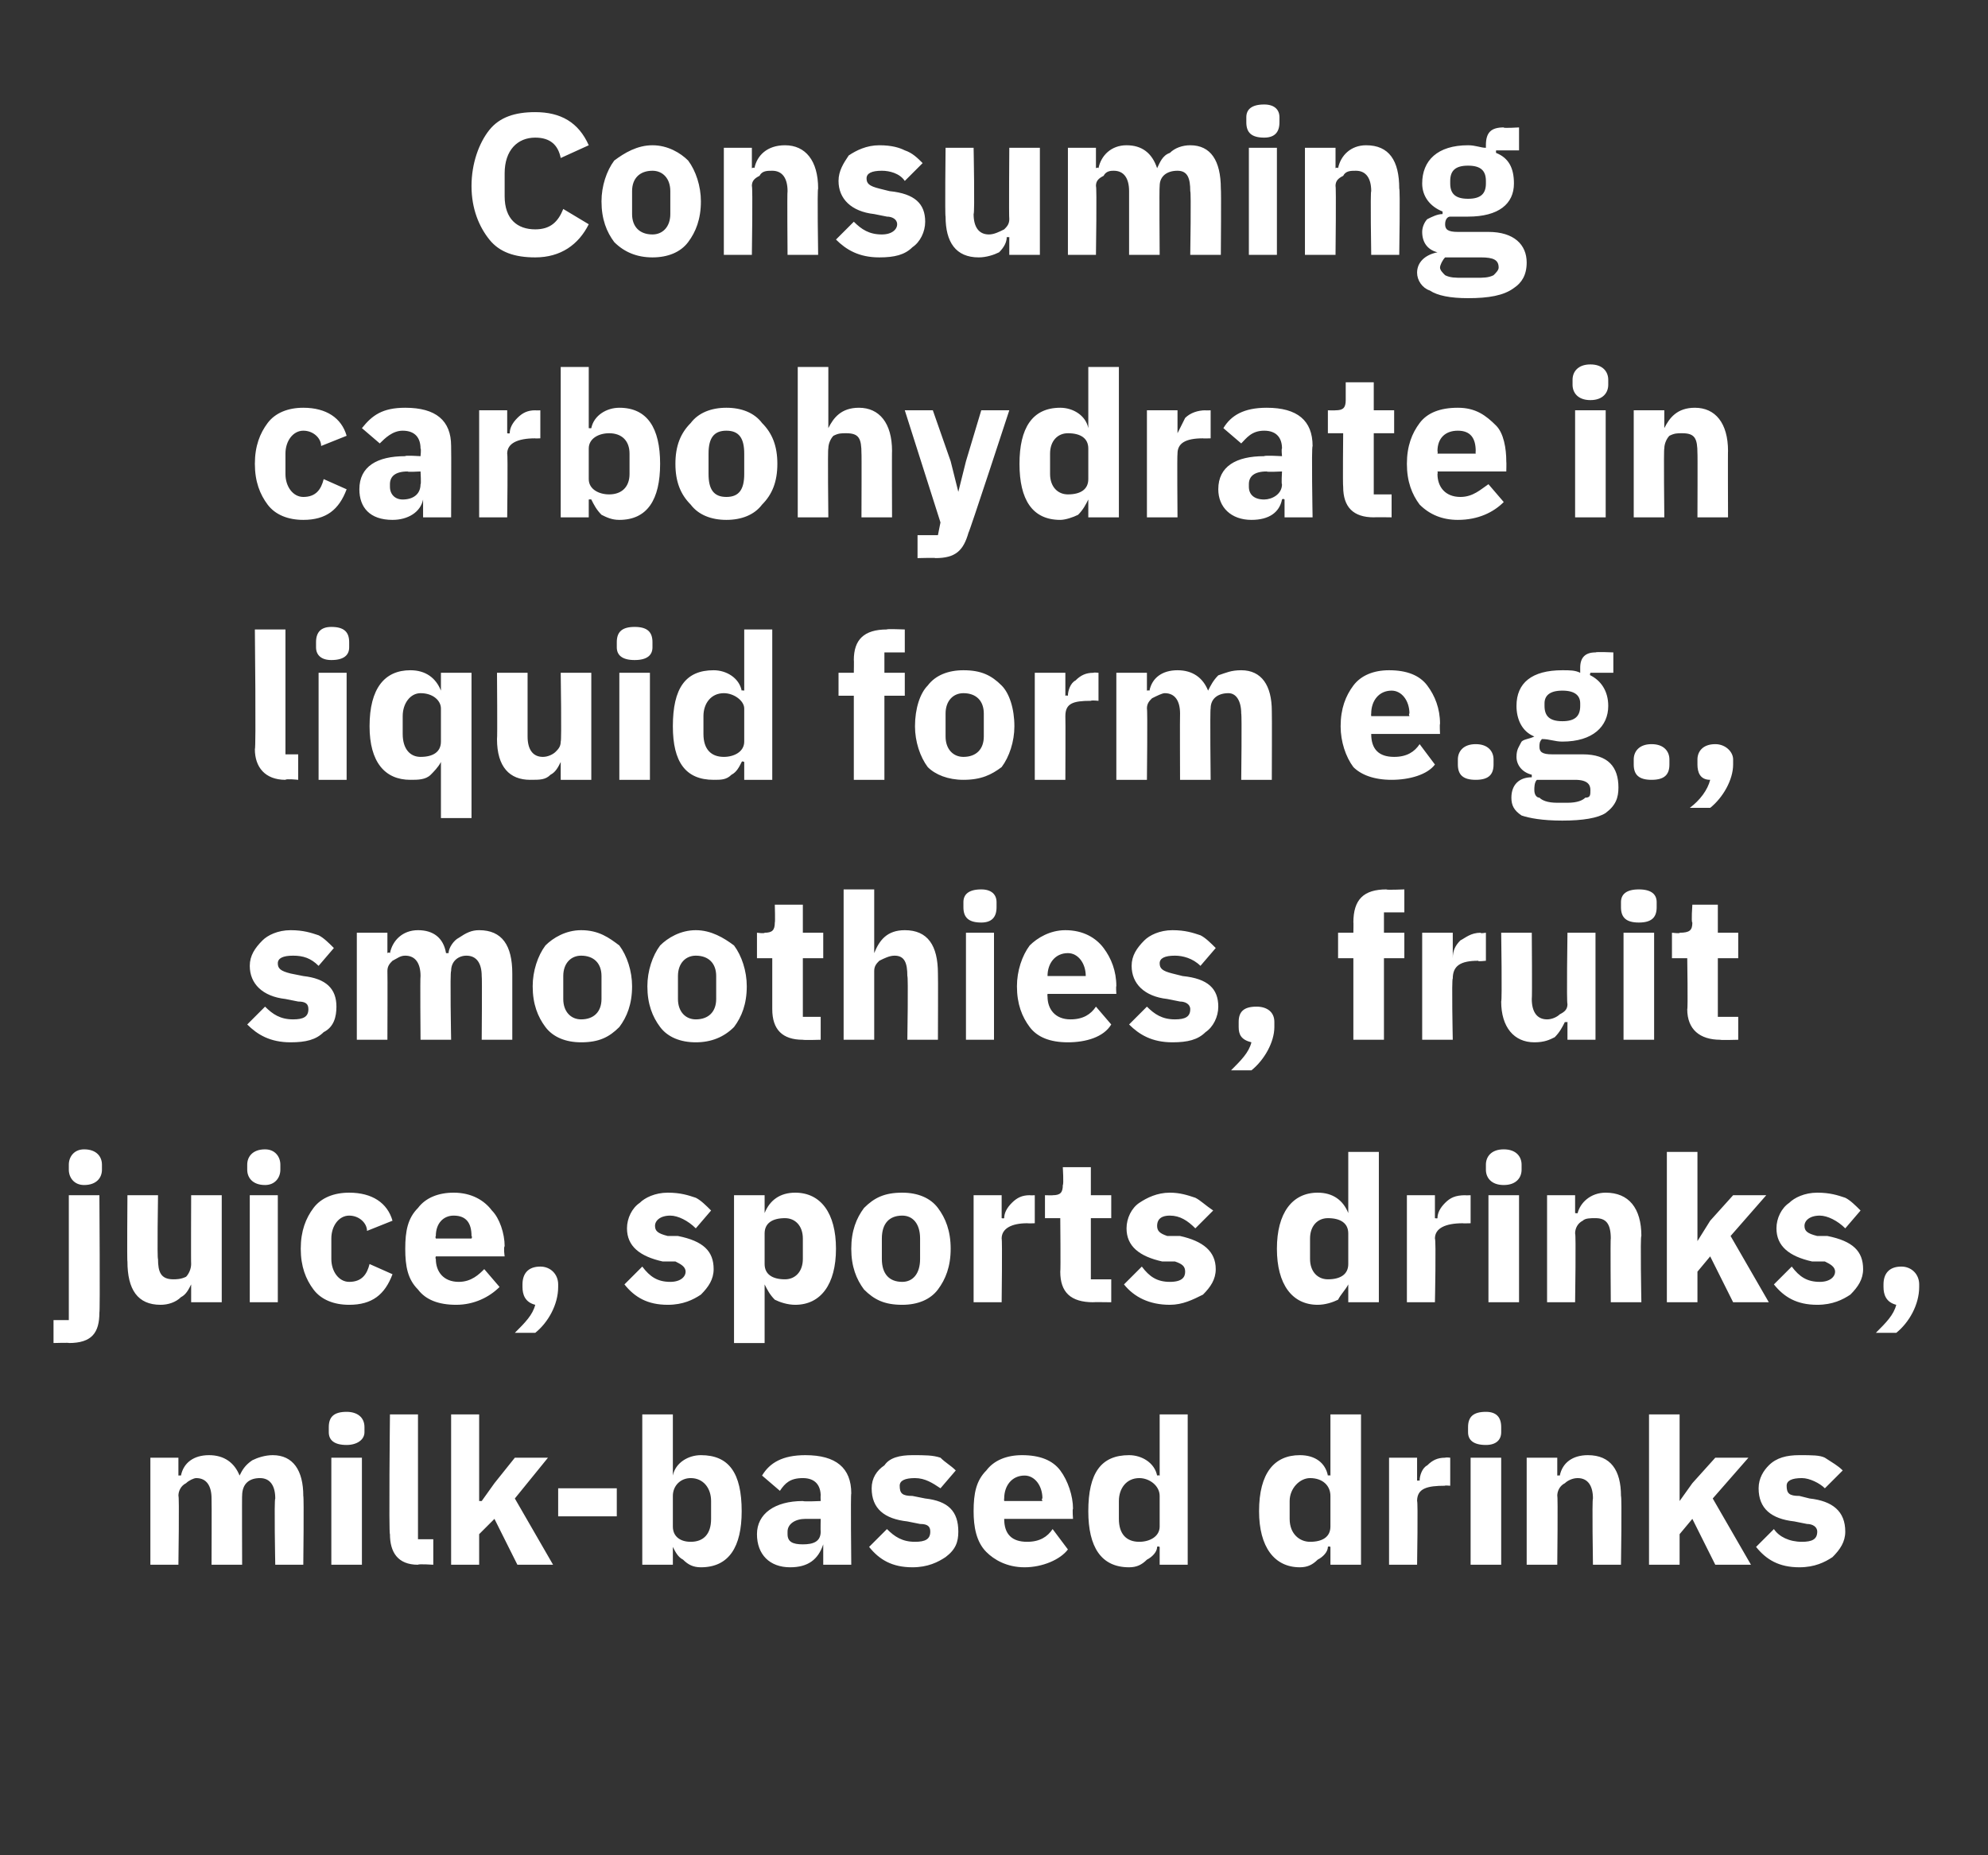 <?xml version="1.0" standalone="no"?><!DOCTYPE svg PUBLIC "-//W3C//DTD SVG 1.1//EN" "http://www.w3.org/Graphics/SVG/1.1/DTD/svg11.dtd"><svg xmlns="http://www.w3.org/2000/svg" version="1.1" width="78px" height="72.8px" viewBox="0 0 78 72.8"><rect x="0" y="0" width="78" height="72.8" fill="#333333" stroke="none"/>  <desc>Consuming carbohydrate in liquid form e.g., smoothies, fruit juice, sports drinks, milk based drinks</desc>  <defs/>  <g id="Polygon151168">    <path d="M 7 61.4 C 7 61.4 7.04 58.65 7 58.7 C 7 58.5 7.1 58.3 7.3 58.2 C 7.4 58.1 7.6 58 7.7 58 C 8.1 58 8.3 58.3 8.3 58.8 C 8.31 58.83 8.3 61.4 8.3 61.4 L 9.5 61.4 C 9.5 61.4 9.49 58.65 9.5 58.7 C 9.5 58.2 9.8 58 10.2 58 C 10.6 58 10.8 58.3 10.8 58.8 C 10.75 58.83 10.8 61.4 10.8 61.4 L 11.9 61.4 C 11.9 61.4 11.93 58.74 11.9 58.7 C 11.9 57.7 11.5 57.1 10.7 57.1 C 10.4 57.1 10.1 57.2 9.9 57.3 C 9.6 57.5 9.5 57.7 9.4 57.9 C 9.4 57.9 9.4 57.9 9.4 57.9 C 9.2 57.4 8.8 57.1 8.2 57.1 C 7.6 57.1 7.2 57.4 7.1 57.9 C 7.09 57.89 7 57.9 7 57.9 L 7 57.2 L 5.9 57.2 L 5.9 61.4 L 7 61.4 Z M 14.3 56.2 C 14.3 56.2 14.3 56 14.3 56 C 14.3 55.6 14 55.4 13.6 55.4 C 13.1 55.4 12.9 55.6 12.9 56 C 12.9 56 12.9 56.2 12.9 56.2 C 12.9 56.5 13.1 56.7 13.6 56.7 C 14 56.7 14.3 56.5 14.3 56.2 Z M 13 61.4 L 14.2 61.4 L 14.2 57.2 L 13 57.2 L 13 61.4 Z M 17 61.4 L 17 60.4 L 16.4 60.4 L 16.4 55.5 L 15.3 55.5 C 15.3 55.5 15.25 60.21 15.3 60.2 C 15.3 60.9 15.6 61.4 16.4 61.4 C 16.42 61.36 17 61.4 17 61.4 Z M 17.7 61.4 L 18.8 61.4 L 18.8 60.2 L 19.4 59.6 L 20.3 61.4 L 21.7 61.4 L 20.2 58.8 L 21.5 57.2 L 20.2 57.2 L 19.4 58.2 L 18.9 58.9 L 18.8 58.9 L 18.8 55.5 L 17.7 55.5 L 17.7 61.4 Z M 24.2 59.5 L 24.2 58.4 L 21.9 58.4 L 21.9 59.5 L 24.2 59.5 Z M 25.2 61.4 L 26.4 61.4 L 26.4 60.7 C 26.4 60.7 26.4 60.66 26.4 60.7 C 26.5 60.9 26.6 61.1 26.8 61.2 C 27 61.4 27.2 61.5 27.5 61.5 C 28.6 61.5 29.1 60.7 29.1 59.3 C 29.1 57.8 28.6 57.1 27.5 57.1 C 27 57.1 26.5 57.4 26.4 57.9 C 26.4 57.88 26.4 57.9 26.4 57.9 L 26.4 55.5 L 25.2 55.5 L 25.2 61.4 Z M 26.4 59.9 C 26.4 59.9 26.4 58.7 26.4 58.7 C 26.4 58.3 26.7 58 27.1 58 C 27.6 58 27.9 58.4 27.9 58.9 C 27.9 58.9 27.9 59.6 27.9 59.6 C 27.9 60.2 27.6 60.5 27.1 60.5 C 26.7 60.5 26.4 60.3 26.4 59.9 Z M 33.4 58.6 C 33.37 58.61 33.4 61.4 33.4 61.4 L 32.3 61.4 L 32.3 60.6 C 32.3 60.6 32.27 60.62 32.3 60.6 C 32.1 61.2 31.7 61.5 31 61.5 C 30.2 61.5 29.7 61 29.7 60.2 C 29.7 59.4 30.4 58.9 31.5 58.9 C 31.53 58.93 32.2 58.9 32.2 58.9 C 32.2 58.9 32.19 58.67 32.2 58.7 C 32.2 58.3 32 58 31.5 58 C 31 58 30.8 58.2 30.6 58.5 C 30.6 58.5 29.9 57.9 29.9 57.9 C 30.2 57.4 30.7 57.1 31.6 57.1 C 32.8 57.1 33.4 57.6 33.4 58.6 Z M 32.2 59.6 C 32.2 59.6 31.62 59.6 31.6 59.6 C 31.2 59.6 30.9 59.8 30.9 60.1 C 30.9 60.1 30.9 60.2 30.9 60.2 C 30.9 60.5 31.1 60.6 31.5 60.6 C 31.9 60.6 32.2 60.5 32.2 60.1 C 32.19 60.09 32.2 59.6 32.2 59.6 Z M 37.1 61.1 C 37.5 60.8 37.6 60.5 37.6 60.1 C 37.6 59.3 37.2 58.9 36.3 58.8 C 36.3 58.8 35.8 58.7 35.8 58.7 C 35.4 58.7 35.3 58.6 35.3 58.3 C 35.3 58.1 35.5 58 35.9 58 C 36.3 58 36.6 58.2 36.9 58.4 C 36.9 58.4 37.5 57.7 37.5 57.7 C 37.3 57.5 37.1 57.4 36.9 57.2 C 36.6 57.1 36.3 57.1 35.8 57.1 C 35.3 57.1 34.9 57.2 34.7 57.5 C 34.4 57.7 34.2 58 34.2 58.4 C 34.2 59.2 34.7 59.6 35.6 59.7 C 35.6 59.7 36.1 59.8 36.1 59.8 C 36.4 59.8 36.5 59.9 36.5 60.1 C 36.5 60.4 36.3 60.5 35.9 60.5 C 35.4 60.5 35.1 60.3 34.8 60 C 34.8 60 34.1 60.7 34.1 60.7 C 34.5 61.2 35 61.5 35.8 61.5 C 36.4 61.5 36.8 61.3 37.1 61.1 Z M 41.9 60.8 C 41.9 60.8 41.3 60 41.3 60 C 41.1 60.3 40.8 60.5 40.3 60.5 C 39.7 60.5 39.4 60.2 39.4 59.6 C 39.39 59.63 39.4 59.6 39.4 59.6 L 42.1 59.6 C 42.1 59.6 42.07 59.22 42.1 59.2 C 42.1 58.7 41.9 58.1 41.6 57.7 C 41.3 57.3 40.8 57.1 40.1 57.1 C 39.5 57.1 39 57.3 38.7 57.7 C 38.3 58.1 38.2 58.6 38.2 59.3 C 38.2 59.9 38.3 60.5 38.7 60.9 C 39 61.2 39.5 61.5 40.2 61.5 C 40.9 61.5 41.6 61.2 41.9 60.8 Z M 40.9 58.8 C 40.85 58.8 40.9 58.9 40.9 58.9 L 39.4 58.9 C 39.4 58.9 39.39 58.81 39.4 58.8 C 39.4 58.3 39.7 57.9 40.2 57.9 C 40.6 57.9 40.9 58.3 40.9 58.8 Z M 45.5 61.4 L 46.6 61.4 L 46.6 55.5 L 45.5 55.5 L 45.5 57.9 C 45.5 57.9 45.43 57.88 45.4 57.9 C 45.3 57.4 44.8 57.1 44.3 57.1 C 43.2 57.1 42.7 57.8 42.7 59.3 C 42.7 60.7 43.2 61.5 44.3 61.5 C 44.6 61.5 44.8 61.4 45 61.2 C 45.2 61.1 45.4 60.9 45.4 60.7 C 45.43 60.66 45.5 60.7 45.5 60.7 L 45.5 61.4 Z M 43.9 59.6 C 43.9 59.6 43.9 58.9 43.9 58.9 C 43.9 58.4 44.2 58 44.7 58 C 45.1 58 45.5 58.3 45.5 58.7 C 45.5 58.7 45.5 59.9 45.5 59.9 C 45.5 60.3 45.1 60.5 44.7 60.5 C 44.2 60.5 43.9 60.2 43.9 59.6 Z M 52.2 61.4 L 53.4 61.4 L 53.4 55.5 L 52.2 55.5 L 52.2 57.9 C 52.2 57.9 52.14 57.88 52.1 57.9 C 52 57.4 51.6 57.1 51 57.1 C 50 57.1 49.4 57.8 49.4 59.3 C 49.4 60.7 50 61.5 51 61.5 C 51.3 61.5 51.5 61.4 51.7 61.2 C 51.9 61.1 52.1 60.9 52.1 60.7 C 52.14 60.66 52.2 60.7 52.2 60.7 L 52.2 61.4 Z M 50.6 59.6 C 50.6 59.6 50.6 58.9 50.6 58.9 C 50.6 58.4 51 58 51.4 58 C 51.9 58 52.2 58.3 52.2 58.7 C 52.2 58.7 52.2 59.9 52.2 59.9 C 52.2 60.3 51.9 60.5 51.4 60.5 C 51 60.5 50.6 60.2 50.6 59.6 Z M 55.6 61.4 C 55.6 61.4 55.64 58.91 55.6 58.9 C 55.6 58.4 56 58.3 56.7 58.3 C 56.65 58.28 56.9 58.3 56.9 58.3 L 56.9 57.2 C 56.9 57.2 56.74 57.18 56.7 57.2 C 56.4 57.2 56.2 57.3 56 57.5 C 55.8 57.6 55.7 57.9 55.7 58.1 C 55.68 58.09 55.6 58.1 55.6 58.1 L 55.6 57.2 L 54.5 57.2 L 54.5 61.4 L 55.6 61.4 Z M 58.9 56.2 C 58.9 56.2 58.9 56 58.9 56 C 58.9 55.6 58.7 55.4 58.3 55.4 C 57.8 55.4 57.6 55.6 57.6 56 C 57.6 56 57.6 56.2 57.6 56.2 C 57.6 56.5 57.8 56.7 58.3 56.7 C 58.7 56.7 58.9 56.5 58.9 56.2 Z M 57.7 61.4 L 58.9 61.4 L 58.9 57.2 L 57.7 57.2 L 57.7 61.4 Z M 61.1 61.4 C 61.1 61.4 61.13 58.65 61.1 58.7 C 61.1 58.5 61.2 58.3 61.4 58.2 C 61.5 58.1 61.7 58 61.9 58 C 62.3 58 62.5 58.3 62.5 58.8 C 62.46 58.83 62.5 61.4 62.5 61.4 L 63.6 61.4 C 63.6 61.4 63.64 58.74 63.6 58.7 C 63.6 57.7 63.2 57.1 62.3 57.1 C 61.7 57.1 61.3 57.4 61.2 57.9 C 61.17 57.89 61.1 57.9 61.1 57.9 L 61.1 57.2 L 59.9 57.2 L 59.9 61.4 L 61.1 61.4 Z M 64.7 61.4 L 65.9 61.4 L 65.9 60.2 L 66.4 59.6 L 67.3 61.4 L 68.7 61.4 L 67.2 58.8 L 68.6 57.2 L 67.3 57.2 L 66.4 58.2 L 65.9 58.9 L 65.9 58.9 L 65.9 55.5 L 64.7 55.5 L 64.7 61.4 Z M 71.9 61.1 C 72.2 60.8 72.4 60.5 72.4 60.1 C 72.4 59.3 71.9 58.9 71 58.8 C 71 58.8 70.6 58.7 70.6 58.7 C 70.2 58.7 70.1 58.6 70.1 58.3 C 70.1 58.1 70.3 58 70.7 58 C 71 58 71.4 58.2 71.6 58.4 C 71.6 58.4 72.3 57.7 72.3 57.7 C 72.1 57.5 71.9 57.4 71.6 57.2 C 71.4 57.1 71.1 57.1 70.6 57.1 C 70.1 57.1 69.7 57.2 69.4 57.5 C 69.2 57.7 69 58 69 58.4 C 69 59.2 69.5 59.6 70.4 59.7 C 70.4 59.7 70.9 59.8 70.9 59.8 C 71.1 59.8 71.3 59.9 71.3 60.1 C 71.3 60.4 71.1 60.5 70.7 60.5 C 70.2 60.5 69.8 60.3 69.6 60 C 69.6 60 68.9 60.7 68.9 60.7 C 69.3 61.2 69.8 61.5 70.6 61.5 C 71.2 61.5 71.6 61.3 71.9 61.1 Z " stroke="none" fill="#fff"/>  </g>  <g id="Polygon151167">    <path d="M 2.7 51.8 L 2.1 51.8 L 2.1 52.7 C 2.1 52.7 2.75 52.68 2.7 52.7 C 3.6 52.7 3.9 52.3 3.9 51.5 C 3.93 51.53 3.9 46.9 3.9 46.9 L 2.7 46.9 L 2.7 51.8 Z M 4 45.9 C 4 45.9 4 45.7 4 45.7 C 4 45.4 3.8 45.1 3.3 45.1 C 2.9 45.1 2.7 45.4 2.7 45.7 C 2.7 45.7 2.7 45.9 2.7 45.9 C 2.7 46.2 2.9 46.5 3.3 46.5 C 3.8 46.5 4 46.2 4 45.9 Z M 7.5 51.1 L 8.7 51.1 L 8.7 46.9 L 7.5 46.9 C 7.5 46.9 7.49 49.62 7.5 49.6 C 7.5 49.8 7.4 50 7.3 50.1 C 7.1 50.2 6.9 50.2 6.8 50.2 C 6.3 50.2 6.2 49.9 6.2 49.4 C 6.16 49.43 6.2 46.9 6.2 46.9 L 5 46.9 C 5 46.9 4.98 49.54 5 49.5 C 5 50.6 5.4 51.2 6.3 51.2 C 6.6 51.2 6.9 51.1 7.1 50.9 C 7.3 50.8 7.4 50.6 7.5 50.4 C 7.45 50.39 7.5 50.4 7.5 50.4 L 7.5 51.1 Z M 11 45.9 C 11 45.9 11 45.7 11 45.7 C 11 45.4 10.8 45.1 10.4 45.1 C 9.9 45.1 9.7 45.4 9.7 45.7 C 9.7 45.7 9.7 45.9 9.7 45.9 C 9.7 46.2 9.9 46.5 10.4 46.5 C 10.8 46.5 11 46.2 11 45.9 Z M 9.8 51.1 L 10.9 51.1 L 10.9 46.9 L 9.8 46.9 L 9.8 51.1 Z M 15.4 50 C 15.4 50 14.5 49.6 14.5 49.6 C 14.4 50 14.2 50.3 13.7 50.3 C 13.3 50.3 13 49.9 13 49.4 C 13 49.4 13 48.6 13 48.6 C 13 48.1 13.3 47.7 13.7 47.7 C 14.1 47.7 14.4 48 14.4 48.3 C 14.4 48.3 15.4 47.9 15.4 47.9 C 15.2 47.2 14.6 46.8 13.7 46.8 C 13.1 46.8 12.6 47 12.3 47.4 C 12 47.8 11.8 48.3 11.8 49 C 11.8 49.7 12 50.2 12.3 50.6 C 12.6 51 13.1 51.2 13.7 51.2 C 14.6 51.2 15.1 50.8 15.4 50 Z M 19.6 50.5 C 19.6 50.5 19 49.8 19 49.8 C 18.8 50 18.5 50.3 18 50.3 C 17.4 50.3 17.1 49.9 17.1 49.4 C 17.07 49.36 17.1 49.3 17.1 49.3 L 19.8 49.3 C 19.8 49.3 19.75 48.95 19.8 48.9 C 19.8 48.4 19.6 47.8 19.3 47.5 C 19 47.1 18.5 46.8 17.8 46.8 C 17.2 46.8 16.7 47 16.4 47.4 C 16 47.8 15.9 48.3 15.9 49 C 15.9 49.7 16 50.2 16.4 50.6 C 16.7 51 17.2 51.2 17.9 51.2 C 18.6 51.2 19.2 50.9 19.6 50.5 Z M 18.5 48.5 C 18.54 48.53 18.5 48.6 18.5 48.6 L 17.1 48.6 C 17.1 48.6 17.07 48.54 17.1 48.5 C 17.1 48 17.4 47.7 17.8 47.7 C 18.3 47.7 18.5 48 18.5 48.5 Z M 20.5 50.4 C 20.5 50.4 20.5 50.5 20.5 50.5 C 20.5 50.8 20.6 51.1 21 51.2 C 20.9 51.6 20.6 51.9 20.2 52.3 C 20.2 52.3 21 52.3 21 52.3 C 21.5 51.9 21.9 51.2 21.9 50.5 C 21.9 50.5 21.9 50.4 21.9 50.4 C 21.9 50 21.6 49.7 21.2 49.7 C 20.7 49.7 20.5 50 20.5 50.4 Z M 27.5 50.8 C 27.8 50.5 28 50.2 28 49.8 C 28 49.1 27.6 48.7 26.6 48.5 C 26.6 48.5 26.2 48.5 26.2 48.5 C 25.8 48.4 25.7 48.3 25.7 48.1 C 25.7 47.9 25.9 47.7 26.3 47.7 C 26.6 47.7 27 47.9 27.3 48.2 C 27.3 48.2 27.9 47.5 27.9 47.5 C 27.7 47.3 27.5 47.1 27.3 47 C 27 46.9 26.7 46.8 26.2 46.8 C 25.7 46.8 25.3 47 25.1 47.2 C 24.8 47.4 24.6 47.8 24.6 48.2 C 24.6 48.9 25.1 49.3 26 49.5 C 26 49.5 26.5 49.5 26.5 49.5 C 26.7 49.6 26.9 49.7 26.9 49.9 C 26.9 50.1 26.7 50.3 26.3 50.3 C 25.8 50.3 25.5 50.1 25.2 49.7 C 25.2 49.7 24.5 50.4 24.5 50.4 C 24.9 50.9 25.4 51.2 26.2 51.2 C 26.8 51.2 27.2 51 27.5 50.8 Z M 28.8 52.7 L 30 52.7 L 30 50.4 C 30 50.4 30.04 50.39 30 50.4 C 30.1 50.6 30.2 50.8 30.4 51 C 30.6 51.1 30.9 51.2 31.2 51.2 C 32.2 51.2 32.8 50.4 32.8 49 C 32.8 47.6 32.2 46.8 31.2 46.8 C 30.6 46.8 30.2 47.1 30 47.6 C 30.04 47.61 30 47.6 30 47.6 L 30 46.9 L 28.8 46.9 L 28.8 52.7 Z M 30 49.6 C 30 49.6 30 48.4 30 48.4 C 30 48 30.3 47.8 30.8 47.8 C 31.2 47.8 31.5 48.1 31.5 48.6 C 31.5 48.6 31.5 49.4 31.5 49.4 C 31.5 49.9 31.2 50.2 30.8 50.2 C 30.3 50.2 30 50 30 49.6 Z M 36.8 50.6 C 37.1 50.2 37.3 49.7 37.3 49 C 37.3 48.3 37.1 47.8 36.8 47.4 C 36.5 47 36 46.8 35.4 46.8 C 34.7 46.8 34.3 47 33.9 47.4 C 33.6 47.8 33.4 48.3 33.4 49 C 33.4 49.7 33.6 50.2 33.9 50.6 C 34.3 51 34.7 51.2 35.4 51.2 C 36 51.2 36.5 51 36.8 50.6 Z M 34.6 49.4 C 34.6 49.4 34.6 48.6 34.6 48.6 C 34.6 48 34.9 47.7 35.4 47.7 C 35.8 47.7 36.1 48 36.1 48.6 C 36.1 48.6 36.1 49.4 36.1 49.4 C 36.1 50 35.8 50.3 35.4 50.3 C 34.9 50.3 34.6 50 34.6 49.4 Z M 39.3 51.1 C 39.3 51.1 39.33 48.65 39.3 48.6 C 39.3 48.2 39.7 48 40.3 48 C 40.35 48.01 40.6 48 40.6 48 L 40.6 46.9 C 40.6 46.9 40.43 46.91 40.4 46.9 C 40.1 46.9 39.9 47 39.7 47.2 C 39.5 47.4 39.4 47.6 39.4 47.8 C 39.37 47.82 39.3 47.8 39.3 47.8 L 39.3 46.9 L 38.2 46.9 L 38.2 51.1 L 39.3 51.1 Z M 43.6 51.1 L 43.6 50.2 L 42.8 50.2 L 42.8 47.8 L 43.6 47.8 L 43.6 46.9 L 42.8 46.9 L 42.8 45.8 L 41.7 45.8 C 41.7 45.8 41.74 46.47 41.7 46.5 C 41.7 46.8 41.6 46.9 41.3 46.9 C 41.33 46.91 41 46.9 41 46.9 L 41 47.8 L 41.6 47.8 C 41.6 47.8 41.62 49.87 41.6 49.9 C 41.6 50.7 42 51.1 42.9 51.1 C 42.86 51.09 43.6 51.1 43.6 51.1 Z M 47.2 50.8 C 47.5 50.5 47.7 50.2 47.7 49.8 C 47.7 49.1 47.2 48.7 46.3 48.5 C 46.3 48.5 45.8 48.5 45.8 48.5 C 45.5 48.4 45.4 48.3 45.4 48.1 C 45.4 47.9 45.5 47.7 45.9 47.7 C 46.3 47.7 46.6 47.9 46.9 48.2 C 46.9 48.2 47.6 47.5 47.6 47.5 C 47.3 47.3 47.1 47.1 46.9 47 C 46.6 46.9 46.3 46.8 45.9 46.8 C 45.4 46.8 45 47 44.7 47.2 C 44.4 47.4 44.2 47.8 44.2 48.2 C 44.2 48.9 44.7 49.3 45.6 49.5 C 45.6 49.5 46.1 49.5 46.1 49.5 C 46.4 49.6 46.5 49.7 46.5 49.9 C 46.5 50.1 46.4 50.3 45.9 50.3 C 45.4 50.3 45.1 50.1 44.8 49.7 C 44.8 49.7 44.1 50.4 44.1 50.4 C 44.5 50.9 45.1 51.2 45.9 51.2 C 46.4 51.2 46.8 51 47.2 50.8 Z M 52.9 51.1 L 54.1 51.1 L 54.1 45.2 L 52.9 45.2 L 52.9 47.6 C 52.9 47.6 52.85 47.61 52.9 47.6 C 52.7 47.1 52.3 46.8 51.7 46.8 C 50.7 46.8 50.1 47.6 50.1 49 C 50.1 50.4 50.7 51.2 51.7 51.2 C 52 51.2 52.3 51.1 52.5 51 C 52.6 50.8 52.8 50.6 52.9 50.4 C 52.85 50.39 52.9 50.4 52.9 50.4 L 52.9 51.1 Z M 51.4 49.4 C 51.4 49.4 51.4 48.6 51.4 48.6 C 51.4 48.1 51.7 47.8 52.1 47.8 C 52.6 47.8 52.9 48 52.9 48.4 C 52.9 48.4 52.9 49.6 52.9 49.6 C 52.9 50 52.6 50.2 52.1 50.2 C 51.7 50.2 51.4 49.9 51.4 49.4 Z M 56.3 51.1 C 56.3 51.1 56.35 48.65 56.3 48.6 C 56.3 48.2 56.7 48 57.4 48 C 57.37 48.01 57.7 48 57.7 48 L 57.7 46.9 C 57.7 46.9 57.45 46.91 57.5 46.9 C 57.1 46.9 56.9 47 56.7 47.2 C 56.5 47.4 56.4 47.6 56.4 47.8 C 56.39 47.82 56.3 47.8 56.3 47.8 L 56.3 46.9 L 55.2 46.9 L 55.2 51.1 L 56.3 51.1 Z M 59.7 45.9 C 59.7 45.9 59.7 45.7 59.7 45.7 C 59.7 45.4 59.5 45.1 59 45.1 C 58.5 45.1 58.3 45.4 58.3 45.7 C 58.3 45.7 58.3 45.9 58.3 45.9 C 58.3 46.2 58.5 46.5 59 46.5 C 59.5 46.5 59.7 46.2 59.7 45.9 Z M 58.4 51.1 L 59.6 51.1 L 59.6 46.9 L 58.4 46.9 L 58.4 51.1 Z M 61.8 51.1 C 61.8 51.1 61.84 48.38 61.8 48.4 C 61.8 48.2 61.9 48 62.1 47.9 C 62.2 47.8 62.4 47.8 62.6 47.8 C 63 47.8 63.2 48 63.2 48.6 C 63.18 48.57 63.2 51.1 63.2 51.1 L 64.4 51.1 C 64.4 51.1 64.35 48.47 64.4 48.5 C 64.4 47.4 63.9 46.8 63 46.8 C 62.4 46.8 62 47.2 61.9 47.6 C 61.89 47.62 61.8 47.6 61.8 47.6 L 61.8 46.9 L 60.7 46.9 L 60.7 51.1 L 61.8 51.1 Z M 65.4 51.1 L 66.6 51.1 L 66.6 49.9 L 67.1 49.3 L 68 51.1 L 69.4 51.1 L 67.9 48.5 L 69.3 46.9 L 68 46.9 L 67.1 47.9 L 66.6 48.7 L 66.6 48.7 L 66.6 45.2 L 65.4 45.2 L 65.4 51.1 Z M 72.6 50.8 C 72.9 50.5 73.1 50.2 73.1 49.8 C 73.1 49.1 72.7 48.7 71.7 48.5 C 71.7 48.5 71.3 48.5 71.3 48.5 C 70.9 48.4 70.8 48.3 70.8 48.1 C 70.8 47.9 71 47.7 71.4 47.7 C 71.7 47.7 72.1 47.9 72.4 48.2 C 72.4 48.2 73 47.5 73 47.5 C 72.8 47.3 72.6 47.1 72.4 47 C 72.1 46.9 71.8 46.8 71.3 46.8 C 70.8 46.8 70.4 47 70.2 47.2 C 69.9 47.4 69.7 47.8 69.7 48.2 C 69.7 48.9 70.2 49.3 71.1 49.5 C 71.1 49.5 71.6 49.5 71.6 49.5 C 71.8 49.6 72 49.7 72 49.9 C 72 50.1 71.8 50.3 71.4 50.3 C 70.9 50.3 70.6 50.1 70.3 49.7 C 70.3 49.7 69.6 50.4 69.6 50.4 C 70 50.9 70.5 51.2 71.3 51.2 C 71.9 51.2 72.3 51 72.6 50.8 Z M 73.9 50.4 C 73.9 50.4 73.9 50.5 73.9 50.5 C 73.9 50.8 74 51.1 74.4 51.2 C 74.3 51.6 74 51.9 73.6 52.3 C 73.6 52.3 74.4 52.3 74.4 52.3 C 74.9 51.9 75.3 51.2 75.3 50.5 C 75.3 50.5 75.3 50.4 75.3 50.4 C 75.3 50 75 49.7 74.6 49.7 C 74.1 49.7 73.9 50 73.9 50.4 Z " stroke="none" fill="#fff"/>  </g>  <g id="Polygon151166">    <path d="M 12.7 40.5 C 13.1 40.3 13.2 39.9 13.2 39.5 C 13.2 38.8 12.8 38.4 11.9 38.3 C 11.9 38.3 11.4 38.2 11.4 38.2 C 11 38.1 10.9 38 10.9 37.8 C 10.9 37.6 11.1 37.5 11.5 37.5 C 11.9 37.5 12.2 37.6 12.5 37.9 C 12.5 37.9 13.1 37.2 13.1 37.2 C 12.9 37 12.7 36.8 12.5 36.7 C 12.2 36.6 11.9 36.5 11.4 36.5 C 10.9 36.5 10.5 36.7 10.3 36.9 C 10 37.2 9.8 37.5 9.8 37.9 C 9.8 38.6 10.3 39.1 11.2 39.2 C 11.2 39.2 11.7 39.3 11.7 39.3 C 12 39.3 12.1 39.4 12.1 39.6 C 12.1 39.9 11.9 40 11.5 40 C 11 40 10.7 39.8 10.4 39.5 C 10.4 39.5 9.7 40.2 9.7 40.2 C 10.1 40.6 10.6 40.9 11.4 40.9 C 12 40.9 12.4 40.8 12.7 40.5 Z M 15.2 40.8 C 15.2 40.8 15.21 38.12 15.2 38.1 C 15.2 37.9 15.3 37.8 15.4 37.7 C 15.6 37.6 15.7 37.5 15.9 37.5 C 16.3 37.5 16.5 37.8 16.5 38.3 C 16.48 38.3 16.5 40.8 16.5 40.8 L 17.7 40.8 C 17.7 40.8 17.65 38.12 17.7 38.1 C 17.7 37.7 18 37.5 18.3 37.5 C 18.7 37.5 18.9 37.8 18.9 38.3 C 18.92 38.3 18.9 40.8 18.9 40.8 L 20.1 40.8 C 20.1 40.8 20.1 38.2 20.1 38.2 C 20.1 37.1 19.7 36.5 18.8 36.5 C 18.5 36.5 18.3 36.6 18 36.8 C 17.8 36.9 17.6 37.2 17.6 37.4 C 17.6 37.4 17.5 37.4 17.5 37.4 C 17.4 36.8 17 36.5 16.4 36.5 C 15.8 36.5 15.4 36.9 15.3 37.4 C 15.26 37.35 15.2 37.4 15.2 37.4 L 15.2 36.6 L 14 36.6 L 14 40.8 L 15.2 40.8 Z M 24.3 40.3 C 24.6 39.9 24.8 39.4 24.8 38.7 C 24.8 38.1 24.6 37.5 24.3 37.1 C 23.9 36.8 23.5 36.5 22.8 36.5 C 22.2 36.5 21.7 36.8 21.4 37.1 C 21.1 37.5 20.9 38.1 20.9 38.7 C 20.9 39.4 21.1 39.9 21.4 40.3 C 21.7 40.7 22.2 40.9 22.8 40.9 C 23.5 40.9 23.9 40.7 24.3 40.3 Z M 22.1 39.2 C 22.1 39.2 22.1 38.3 22.1 38.3 C 22.1 37.8 22.4 37.5 22.8 37.5 C 23.3 37.5 23.6 37.8 23.6 38.3 C 23.6 38.3 23.6 39.2 23.6 39.2 C 23.6 39.7 23.3 40 22.8 40 C 22.4 40 22.1 39.7 22.1 39.2 Z M 28.8 40.3 C 29.1 39.9 29.3 39.4 29.3 38.7 C 29.3 38.1 29.1 37.5 28.8 37.1 C 28.4 36.8 27.9 36.5 27.3 36.5 C 26.7 36.5 26.2 36.8 25.9 37.1 C 25.6 37.5 25.4 38.1 25.4 38.7 C 25.4 39.4 25.6 39.9 25.9 40.3 C 26.2 40.7 26.7 40.9 27.3 40.9 C 27.9 40.9 28.4 40.7 28.8 40.3 Z M 26.6 39.2 C 26.6 39.2 26.6 38.3 26.6 38.3 C 26.6 37.8 26.9 37.5 27.3 37.5 C 27.8 37.5 28.1 37.8 28.1 38.3 C 28.1 38.3 28.1 39.2 28.1 39.2 C 28.1 39.7 27.8 40 27.3 40 C 26.9 40 26.6 39.7 26.6 39.2 Z M 32.2 40.8 L 32.2 39.9 L 31.5 39.9 L 31.5 37.6 L 32.3 37.6 L 32.3 36.6 L 31.5 36.6 L 31.5 35.5 L 30.4 35.5 C 30.4 35.5 30.42 36.2 30.4 36.2 C 30.4 36.5 30.3 36.6 30 36.6 C 30 36.64 29.7 36.6 29.7 36.6 L 29.7 37.6 L 30.3 37.6 C 30.3 37.6 30.3 39.6 30.3 39.6 C 30.3 40.4 30.7 40.8 31.5 40.8 C 31.54 40.82 32.2 40.8 32.2 40.8 Z M 33.1 40.8 L 34.3 40.8 C 34.3 40.8 34.3 38.12 34.3 38.1 C 34.3 37.9 34.4 37.8 34.5 37.7 C 34.7 37.6 34.9 37.5 35.1 37.5 C 35.5 37.5 35.6 37.8 35.6 38.3 C 35.64 38.3 35.6 40.8 35.6 40.8 L 36.8 40.8 C 36.8 40.8 36.81 38.2 36.8 38.2 C 36.8 37.1 36.4 36.5 35.5 36.5 C 34.8 36.5 34.5 36.9 34.3 37.4 C 34.35 37.35 34.3 37.4 34.3 37.4 L 34.3 34.9 L 33.1 34.9 L 33.1 40.8 Z M 39.1 35.6 C 39.1 35.6 39.1 35.4 39.1 35.4 C 39.1 35.1 38.9 34.9 38.5 34.9 C 38 34.9 37.8 35.1 37.8 35.4 C 37.8 35.4 37.8 35.6 37.8 35.6 C 37.8 36 38 36.2 38.5 36.2 C 38.9 36.2 39.1 36 39.1 35.6 Z M 37.9 40.8 L 39 40.8 L 39 36.6 L 37.9 36.6 L 37.9 40.8 Z M 43.6 40.2 C 43.6 40.2 43 39.5 43 39.5 C 42.8 39.8 42.5 40 42 40 C 41.4 40 41.1 39.6 41.1 39.1 C 41.09 39.09 41.1 39 41.1 39 L 43.8 39 C 43.8 39 43.78 38.68 43.8 38.7 C 43.8 38.1 43.6 37.6 43.3 37.2 C 43 36.8 42.5 36.5 41.8 36.5 C 41.2 36.5 40.7 36.8 40.4 37.1 C 40.1 37.5 39.9 38.1 39.9 38.7 C 39.9 39.4 40.1 39.9 40.4 40.3 C 40.7 40.7 41.2 40.9 41.9 40.9 C 42.6 40.9 43.3 40.7 43.6 40.2 Z M 42.6 38.3 C 42.56 38.27 42.6 38.3 42.6 38.3 L 41.1 38.3 C 41.1 38.3 41.09 38.27 41.1 38.3 C 41.1 37.8 41.4 37.4 41.9 37.4 C 42.3 37.4 42.6 37.8 42.6 38.3 Z M 47.3 40.5 C 47.6 40.3 47.8 39.9 47.8 39.5 C 47.8 38.8 47.4 38.4 46.4 38.3 C 46.4 38.3 46 38.2 46 38.2 C 45.6 38.1 45.5 38 45.5 37.8 C 45.5 37.6 45.7 37.5 46.1 37.5 C 46.4 37.5 46.8 37.6 47.1 37.9 C 47.1 37.9 47.7 37.2 47.7 37.2 C 47.5 37 47.3 36.8 47.1 36.7 C 46.8 36.6 46.5 36.5 46 36.5 C 45.5 36.5 45.1 36.7 44.9 36.9 C 44.6 37.2 44.4 37.5 44.4 37.9 C 44.4 38.6 44.9 39.1 45.8 39.2 C 45.8 39.2 46.3 39.3 46.3 39.3 C 46.5 39.3 46.7 39.4 46.7 39.6 C 46.7 39.9 46.5 40 46.1 40 C 45.6 40 45.3 39.8 45 39.5 C 45 39.5 44.3 40.2 44.3 40.2 C 44.7 40.6 45.2 40.9 46 40.9 C 46.6 40.9 47 40.8 47.3 40.5 Z M 48.6 40.1 C 48.6 40.1 48.6 40.3 48.6 40.3 C 48.6 40.6 48.7 40.8 49.1 40.9 C 49 41.3 48.7 41.6 48.3 42 C 48.3 42 49.1 42 49.1 42 C 49.6 41.6 50 40.9 50 40.3 C 50 40.3 50 40.1 50 40.1 C 50 39.7 49.7 39.5 49.3 39.5 C 48.8 39.5 48.6 39.7 48.6 40.1 Z M 53.1 40.8 L 54.3 40.8 L 54.3 37.6 L 55.1 37.6 L 55.1 36.6 L 54.3 36.6 L 54.3 35.8 L 55.1 35.8 L 55.1 34.9 C 55.1 34.9 54.36 34.93 54.4 34.9 C 53.5 34.9 53.1 35.3 53.1 36.2 C 53.11 36.15 53.1 36.6 53.1 36.6 L 52.5 36.6 L 52.5 37.6 L 53.1 37.6 L 53.1 40.8 Z M 57 40.8 C 57 40.8 56.95 38.38 57 38.4 C 57 37.9 57.3 37.7 58 37.7 C 57.97 37.74 58.3 37.7 58.3 37.7 L 58.3 36.6 C 58.3 36.6 58.06 36.64 58.1 36.6 C 57.7 36.6 57.5 36.8 57.3 36.9 C 57.1 37.1 57 37.3 57 37.6 C 56.99 37.55 57 37.6 57 37.6 L 57 36.6 L 55.8 36.6 L 55.8 40.8 L 57 40.8 Z M 61.5 40.8 L 62.6 40.8 L 62.6 36.6 L 61.5 36.6 C 61.5 36.6 61.46 39.36 61.5 39.4 C 61.5 39.6 61.4 39.7 61.2 39.8 C 61.1 39.9 60.9 40 60.7 40 C 60.3 40 60.1 39.7 60.1 39.2 C 60.12 39.17 60.1 36.6 60.1 36.6 L 58.9 36.6 C 58.9 36.6 58.94 39.27 58.9 39.3 C 58.9 40.3 59.4 40.9 60.2 40.9 C 60.6 40.9 60.8 40.8 61 40.7 C 61.2 40.5 61.3 40.3 61.4 40.1 C 61.42 40.12 61.5 40.1 61.5 40.1 L 61.5 40.8 Z M 65 35.6 C 65 35.6 65 35.4 65 35.4 C 65 35.1 64.8 34.9 64.3 34.9 C 63.8 34.9 63.6 35.1 63.6 35.4 C 63.6 35.4 63.6 35.6 63.6 35.6 C 63.6 36 63.8 36.2 64.3 36.2 C 64.8 36.2 65 36 65 35.6 Z M 63.7 40.8 L 64.9 40.8 L 64.9 36.6 L 63.7 36.6 L 63.7 40.8 Z M 68.2 40.8 L 68.2 39.9 L 67.4 39.9 L 67.4 37.6 L 68.2 37.6 L 68.2 36.6 L 67.4 36.6 L 67.4 35.5 L 66.4 35.5 C 66.4 35.5 66.35 36.2 66.4 36.2 C 66.4 36.5 66.3 36.6 65.9 36.6 C 65.94 36.64 65.6 36.6 65.6 36.6 L 65.6 37.6 L 66.2 37.6 C 66.2 37.6 66.23 39.6 66.2 39.6 C 66.2 40.4 66.7 40.8 67.5 40.8 C 67.47 40.82 68.2 40.8 68.2 40.8 Z " stroke="none" fill="#fff"/>  </g>  <g id="Polygon151165">    <path d="M 11.7 30.6 L 11.7 29.6 L 11.2 29.6 L 11.2 24.7 L 10 24.7 C 10 24.7 10.05 29.41 10 29.4 C 10 30.1 10.4 30.6 11.2 30.6 C 11.22 30.55 11.7 30.6 11.7 30.6 Z M 13.7 25.4 C 13.7 25.4 13.7 25.2 13.7 25.2 C 13.7 24.8 13.5 24.6 13 24.6 C 12.6 24.6 12.4 24.8 12.4 25.2 C 12.4 25.2 12.4 25.4 12.4 25.4 C 12.4 25.7 12.6 25.9 13 25.9 C 13.5 25.9 13.7 25.7 13.7 25.4 Z M 12.5 30.6 L 13.6 30.6 L 13.6 26.4 L 12.5 26.4 L 12.5 30.6 Z M 17.3 32.1 L 18.5 32.1 L 18.5 26.4 L 17.3 26.4 L 17.3 27.1 C 17.3 27.1 17.26 27.08 17.3 27.1 C 17.1 26.6 16.7 26.3 16.1 26.3 C 15.1 26.3 14.5 27 14.5 28.5 C 14.5 29.9 15.1 30.6 16.1 30.6 C 16.4 30.6 16.7 30.6 16.9 30.4 C 17 30.3 17.2 30.1 17.3 29.9 C 17.26 29.85 17.3 29.9 17.3 29.9 L 17.3 32.1 Z M 15.8 28.8 C 15.8 28.8 15.8 28.1 15.8 28.1 C 15.8 27.6 16.1 27.2 16.5 27.2 C 17 27.2 17.3 27.5 17.3 27.8 C 17.3 27.8 17.3 29.1 17.3 29.1 C 17.3 29.5 17 29.7 16.5 29.7 C 16.1 29.7 15.8 29.4 15.8 28.8 Z M 22 30.6 L 23.2 30.6 L 23.2 26.4 L 22 26.4 C 22 26.4 22.04 29.09 22 29.1 C 22 29.3 21.9 29.4 21.8 29.5 C 21.7 29.6 21.5 29.7 21.3 29.7 C 20.9 29.7 20.7 29.4 20.7 28.9 C 20.7 28.9 20.7 26.4 20.7 26.4 L 19.5 26.4 C 19.5 26.4 19.52 29 19.5 29 C 19.5 30.1 20 30.6 20.8 30.6 C 21.2 30.6 21.4 30.6 21.6 30.4 C 21.8 30.3 21.9 30.1 22 29.9 C 22 29.85 22 29.9 22 29.9 L 22 30.6 Z M 25.6 25.4 C 25.6 25.4 25.6 25.2 25.6 25.2 C 25.6 24.8 25.4 24.6 24.9 24.6 C 24.4 24.6 24.2 24.8 24.2 25.2 C 24.2 25.2 24.2 25.4 24.2 25.4 C 24.2 25.7 24.4 25.9 24.9 25.9 C 25.4 25.9 25.6 25.7 25.6 25.4 Z M 24.3 30.6 L 25.5 30.6 L 25.5 26.4 L 24.3 26.4 L 24.3 30.6 Z M 29.2 30.6 L 30.3 30.6 L 30.3 24.7 L 29.2 24.7 L 29.2 27.1 C 29.2 27.1 29.11 27.08 29.1 27.1 C 29 26.6 28.5 26.3 28 26.3 C 26.9 26.3 26.4 27 26.4 28.5 C 26.4 29.9 26.9 30.6 28 30.6 C 28.3 30.6 28.5 30.6 28.7 30.4 C 28.9 30.3 29 30.1 29.1 29.9 C 29.11 29.85 29.2 29.9 29.2 29.9 L 29.2 30.6 Z M 27.6 28.8 C 27.6 28.8 27.6 28.1 27.6 28.1 C 27.6 27.6 27.9 27.2 28.4 27.2 C 28.8 27.2 29.2 27.5 29.2 27.8 C 29.2 27.8 29.2 29.1 29.2 29.1 C 29.2 29.5 28.8 29.7 28.4 29.7 C 27.9 29.7 27.6 29.4 27.6 28.8 Z M 33.5 30.6 L 34.7 30.6 L 34.7 27.3 L 35.5 27.3 L 35.5 26.4 L 34.7 26.4 L 34.7 25.6 L 35.5 25.6 L 35.5 24.7 C 35.5 24.7 34.76 24.67 34.8 24.7 C 33.9 24.7 33.5 25.1 33.5 25.9 C 33.51 25.88 33.5 26.4 33.5 26.4 L 32.9 26.4 L 32.9 27.3 L 33.5 27.3 L 33.5 30.6 Z M 39.3 30.1 C 39.6 29.7 39.8 29.1 39.8 28.5 C 39.8 27.8 39.6 27.2 39.3 26.9 C 38.9 26.5 38.5 26.3 37.8 26.3 C 37.2 26.3 36.7 26.5 36.4 26.9 C 36.1 27.2 35.9 27.8 35.9 28.5 C 35.9 29.1 36.1 29.7 36.4 30.1 C 36.7 30.4 37.2 30.6 37.8 30.6 C 38.5 30.6 38.9 30.4 39.3 30.1 Z M 37.1 28.9 C 37.1 28.9 37.1 28 37.1 28 C 37.1 27.5 37.4 27.2 37.8 27.2 C 38.3 27.2 38.6 27.5 38.6 28 C 38.6 28 38.6 28.9 38.6 28.9 C 38.6 29.4 38.3 29.7 37.8 29.7 C 37.4 29.7 37.1 29.4 37.1 28.9 Z M 41.8 30.6 C 41.8 30.6 41.81 28.11 41.8 28.1 C 41.8 27.6 42.1 27.5 42.8 27.5 C 42.83 27.47 43.1 27.5 43.1 27.5 L 43.1 26.4 C 43.1 26.4 42.92 26.38 42.9 26.4 C 42.6 26.4 42.4 26.5 42.2 26.7 C 42 26.8 41.9 27.1 41.9 27.3 C 41.85 27.28 41.8 27.3 41.8 27.3 L 41.8 26.4 L 40.6 26.4 L 40.6 30.6 L 41.8 30.6 Z M 45 30.6 C 45 30.6 45.03 27.85 45 27.8 C 45 27.6 45.1 27.5 45.2 27.4 C 45.4 27.3 45.6 27.2 45.7 27.2 C 46.1 27.2 46.3 27.5 46.3 28 C 46.29 28.03 46.3 30.6 46.3 30.6 L 47.5 30.6 C 47.5 30.6 47.47 27.85 47.5 27.8 C 47.5 27.4 47.8 27.2 48.2 27.2 C 48.5 27.2 48.7 27.5 48.7 28 C 48.73 28.03 48.7 30.6 48.7 30.6 L 49.9 30.6 C 49.9 30.6 49.91 27.94 49.9 27.9 C 49.9 26.9 49.5 26.3 48.7 26.3 C 48.3 26.3 48.1 26.4 47.8 26.5 C 47.6 26.7 47.5 26.9 47.4 27.1 C 47.4 27.1 47.4 27.1 47.4 27.1 C 47.2 26.6 46.8 26.3 46.2 26.3 C 45.6 26.3 45.2 26.6 45.1 27.1 C 45.07 27.08 45 27.1 45 27.1 L 45 26.4 L 43.8 26.4 L 43.8 30.6 L 45 30.6 Z M 56.3 30 C 56.3 30 55.7 29.2 55.7 29.2 C 55.5 29.5 55.2 29.7 54.7 29.7 C 54.1 29.7 53.8 29.4 53.8 28.8 C 53.79 28.83 53.8 28.8 53.8 28.8 L 56.5 28.8 C 56.5 28.8 56.48 28.41 56.5 28.4 C 56.5 27.8 56.3 27.3 56 26.9 C 55.7 26.5 55.2 26.3 54.5 26.3 C 53.9 26.3 53.4 26.5 53.1 26.9 C 52.8 27.3 52.6 27.8 52.6 28.5 C 52.6 29.1 52.8 29.7 53.1 30.1 C 53.4 30.4 53.9 30.6 54.6 30.6 C 55.3 30.6 56 30.4 56.3 30 Z M 55.3 28 C 55.26 28 55.3 28.1 55.3 28.1 L 53.8 28.1 C 53.8 28.1 53.79 28.01 53.8 28 C 53.8 27.5 54.1 27.1 54.6 27.1 C 55 27.1 55.3 27.5 55.3 28 Z M 58.6 30 C 58.6 30 58.6 29.8 58.6 29.8 C 58.6 29.5 58.4 29.2 57.9 29.2 C 57.4 29.2 57.2 29.5 57.2 29.8 C 57.2 29.8 57.2 30 57.2 30 C 57.2 30.4 57.4 30.6 57.9 30.6 C 58.4 30.6 58.6 30.4 58.6 30 Z M 62.1 29.6 C 62.1 29.6 60.9 29.6 60.9 29.6 C 60.5 29.6 60.4 29.5 60.4 29.3 C 60.4 29.2 60.4 29.1 60.5 29 C 60.8 29 61 29.1 61.3 29.1 C 62.5 29.1 63.1 28.5 63.1 27.7 C 63.1 27.1 62.8 26.7 62.4 26.5 C 62.36 26.5 62.4 26.4 62.4 26.4 L 63.3 26.4 L 63.3 25.6 C 63.3 25.6 62.62 25.57 62.6 25.6 C 62.2 25.6 62 25.8 62 26.2 C 62 26.2 62 26.4 62 26.4 C 61.8 26.3 61.6 26.3 61.3 26.3 C 60.1 26.3 59.5 26.8 59.5 27.7 C 59.5 28.2 59.7 28.7 60.2 28.9 C 60.2 28.9 60.2 28.9 60.2 28.9 C 60 29 59.8 29 59.7 29.1 C 59.6 29.3 59.5 29.4 59.5 29.7 C 59.5 30 59.7 30.3 60.1 30.4 C 60.1 30.4 60.1 30.5 60.1 30.5 C 59.6 30.5 59.3 30.8 59.3 31.3 C 59.3 31.6 59.4 31.8 59.7 32 C 60 32.1 60.5 32.2 61.3 32.2 C 62.1 32.2 62.7 32.1 63 31.9 C 63.4 31.6 63.5 31.3 63.5 30.9 C 63.5 30.1 63.1 29.6 62.1 29.6 Z M 62.2 31.3 C 62.1 31.4 61.9 31.5 61.5 31.5 C 61.5 31.5 61.1 31.5 61.1 31.5 C 60.7 31.5 60.5 31.4 60.4 31.3 C 60.3 31.3 60.2 31.2 60.2 31 C 60.2 30.9 60.2 30.7 60.3 30.6 C 60.3 30.6 61.8 30.6 61.8 30.6 C 62.3 30.6 62.4 30.8 62.4 31 C 62.4 31.2 62.4 31.3 62.2 31.3 Z M 60.6 27.7 C 60.6 27.7 60.6 27.6 60.6 27.6 C 60.6 27.3 60.8 27.1 61.3 27.1 C 61.8 27.1 62 27.3 62 27.6 C 62 27.6 62 27.7 62 27.7 C 62 28.1 61.8 28.3 61.3 28.3 C 60.8 28.3 60.6 28.1 60.6 27.7 Z M 65.5 30 C 65.5 30 65.5 29.8 65.5 29.8 C 65.5 29.5 65.3 29.2 64.8 29.2 C 64.3 29.2 64.1 29.5 64.1 29.8 C 64.1 29.8 64.1 30 64.1 30 C 64.1 30.4 64.3 30.6 64.8 30.6 C 65.3 30.6 65.5 30.4 65.5 30 Z M 66.6 29.8 C 66.6 29.8 66.6 30 66.6 30 C 66.6 30.3 66.7 30.6 67.1 30.6 C 67 31 66.7 31.4 66.3 31.7 C 66.3 31.7 67.1 31.7 67.1 31.7 C 67.6 31.3 68 30.6 68 30 C 68 30 68 29.8 68 29.8 C 68 29.5 67.7 29.2 67.3 29.2 C 66.8 29.2 66.6 29.5 66.6 29.8 Z " stroke="none" fill="#fff"/>  </g>  <g id="Polygon151164">    <path d="M 13.6 19.2 C 13.6 19.2 12.7 18.8 12.7 18.8 C 12.6 19.2 12.4 19.5 11.9 19.5 C 11.5 19.5 11.2 19.1 11.2 18.6 C 11.2 18.6 11.2 17.8 11.2 17.8 C 11.2 17.3 11.5 16.9 11.9 16.9 C 12.3 16.9 12.6 17.2 12.6 17.5 C 12.6 17.5 13.6 17.1 13.6 17.1 C 13.4 16.4 12.8 16 11.9 16 C 11.3 16 10.8 16.2 10.5 16.6 C 10.2 17 10 17.5 10 18.2 C 10 18.9 10.2 19.4 10.5 19.8 C 10.8 20.2 11.3 20.4 11.9 20.4 C 12.8 20.4 13.3 20 13.6 19.2 Z M 17.7 17.5 C 17.71 17.54 17.7 20.3 17.7 20.3 L 16.6 20.3 L 16.6 19.6 C 16.6 19.6 16.6 19.55 16.6 19.6 C 16.5 20.1 16 20.4 15.4 20.4 C 14.5 20.4 14.1 19.9 14.1 19.2 C 14.1 18.3 14.8 17.9 15.9 17.9 C 15.87 17.86 16.5 17.9 16.5 17.9 C 16.5 17.9 16.53 17.6 16.5 17.6 C 16.5 17.2 16.3 16.9 15.8 16.9 C 15.4 16.9 15.1 17.2 14.9 17.4 C 14.9 17.4 14.2 16.8 14.2 16.8 C 14.6 16.3 15 16 15.9 16 C 17.1 16 17.7 16.5 17.7 17.5 Z M 16.5 18.5 C 16.5 18.5 15.95 18.53 16 18.5 C 15.5 18.5 15.3 18.7 15.3 19 C 15.3 19 15.3 19.1 15.3 19.1 C 15.3 19.4 15.5 19.6 15.8 19.6 C 16.2 19.6 16.5 19.4 16.5 19 C 16.53 19.02 16.5 18.5 16.5 18.5 Z M 19.9 20.3 C 19.9 20.3 19.93 17.84 19.9 17.8 C 19.9 17.4 20.3 17.2 21 17.2 C 20.95 17.21 21.2 17.2 21.2 17.2 L 21.2 16.1 C 21.2 16.1 21.04 16.11 21 16.1 C 20.7 16.1 20.5 16.2 20.3 16.4 C 20.1 16.6 20 16.8 20 17 C 19.97 17.02 19.9 17 19.9 17 L 19.9 16.1 L 18.8 16.1 L 18.8 20.3 L 19.9 20.3 Z M 22 20.3 L 23.1 20.3 L 23.1 19.6 C 23.1 19.6 23.19 19.59 23.2 19.6 C 23.3 19.8 23.4 20 23.6 20.2 C 23.8 20.3 24 20.4 24.3 20.4 C 25.4 20.4 25.9 19.6 25.9 18.2 C 25.9 16.8 25.4 16 24.3 16 C 23.8 16 23.3 16.3 23.2 16.8 C 23.19 16.81 23.1 16.8 23.1 16.8 L 23.1 14.4 L 22 14.4 L 22 20.3 Z M 23.1 18.8 C 23.1 18.8 23.1 17.6 23.1 17.6 C 23.1 17.2 23.5 17 23.9 17 C 24.4 17 24.7 17.3 24.7 17.8 C 24.7 17.8 24.7 18.6 24.7 18.6 C 24.7 19.1 24.4 19.4 23.9 19.4 C 23.5 19.4 23.1 19.2 23.1 18.8 Z M 29.9 19.8 C 30.3 19.4 30.5 18.9 30.5 18.2 C 30.5 17.5 30.3 17 29.9 16.6 C 29.6 16.2 29.1 16 28.5 16 C 27.9 16 27.4 16.2 27.1 16.6 C 26.7 17 26.5 17.5 26.5 18.2 C 26.5 18.9 26.7 19.4 27.1 19.8 C 27.4 20.2 27.9 20.4 28.5 20.4 C 29.1 20.4 29.6 20.2 29.9 19.8 Z M 27.8 18.6 C 27.8 18.6 27.8 17.8 27.8 17.8 C 27.8 17.2 28 16.9 28.5 16.9 C 29 16.9 29.2 17.2 29.2 17.8 C 29.2 17.8 29.2 18.6 29.2 18.6 C 29.2 19.2 29 19.5 28.5 19.5 C 28 19.5 27.8 19.2 27.8 18.6 Z M 31.3 20.3 L 32.5 20.3 C 32.5 20.3 32.47 17.58 32.5 17.6 C 32.5 17.4 32.6 17.2 32.7 17.1 C 32.9 17 33 17 33.2 17 C 33.7 17 33.8 17.2 33.8 17.8 C 33.81 17.76 33.8 20.3 33.8 20.3 L 35 20.3 C 35 20.3 34.99 17.67 35 17.7 C 35 16.6 34.5 16 33.7 16 C 33 16 32.7 16.4 32.5 16.8 C 32.52 16.82 32.5 16.8 32.5 16.8 L 32.5 14.4 L 31.3 14.4 L 31.3 20.3 Z M 37.9 18.1 L 37.6 19.3 L 37.6 19.3 L 37.3 18.1 L 36.6 16.1 L 35.5 16.1 L 36.9 20.5 L 36.8 21 L 36 21 L 36 21.9 C 36 21.9 36.74 21.88 36.7 21.9 C 37.5 21.9 37.8 21.6 38 20.9 C 38.02 20.93 39.6 16.1 39.6 16.1 L 38.5 16.1 L 37.9 18.1 Z M 42.7 20.3 L 43.9 20.3 L 43.9 14.4 L 42.7 14.4 L 42.7 16.8 C 42.7 16.8 42.68 16.81 42.7 16.8 C 42.6 16.3 42.1 16 41.6 16 C 40.5 16 40 16.8 40 18.2 C 40 19.6 40.5 20.4 41.6 20.4 C 41.8 20.4 42.1 20.3 42.3 20.2 C 42.5 20 42.6 19.8 42.7 19.6 C 42.68 19.59 42.7 19.6 42.7 19.6 L 42.7 20.3 Z M 41.2 18.6 C 41.2 18.6 41.2 17.8 41.2 17.8 C 41.2 17.3 41.5 17 41.9 17 C 42.4 17 42.7 17.2 42.7 17.6 C 42.7 17.6 42.7 18.8 42.7 18.8 C 42.7 19.2 42.4 19.4 41.9 19.4 C 41.5 19.4 41.2 19.1 41.2 18.6 Z M 46.2 20.3 C 46.2 20.3 46.18 17.84 46.2 17.8 C 46.2 17.4 46.5 17.2 47.2 17.2 C 47.19 17.21 47.5 17.2 47.5 17.2 L 47.5 16.1 C 47.5 16.1 47.28 16.11 47.3 16.1 C 47 16.1 46.7 16.2 46.5 16.4 C 46.4 16.6 46.3 16.8 46.2 17 C 46.21 17.02 46.2 17 46.2 17 L 46.2 16.1 L 45 16.1 L 45 20.3 L 46.2 20.3 Z M 51.5 17.5 C 51.45 17.54 51.5 20.3 51.5 20.3 L 50.4 20.3 L 50.4 19.6 C 50.4 19.6 50.34 19.55 50.3 19.6 C 50.2 20.1 49.8 20.4 49.1 20.4 C 48.3 20.4 47.8 19.9 47.8 19.2 C 47.8 18.3 48.5 17.9 49.6 17.9 C 49.61 17.86 50.3 17.9 50.3 17.9 C 50.3 17.9 50.27 17.6 50.3 17.6 C 50.3 17.2 50.1 16.9 49.6 16.9 C 49.1 16.9 48.9 17.2 48.7 17.4 C 48.7 17.4 48 16.8 48 16.8 C 48.3 16.3 48.8 16 49.7 16 C 50.9 16 51.5 16.5 51.5 17.5 Z M 50.3 18.5 C 50.3 18.5 49.7 18.53 49.7 18.5 C 49.2 18.5 49 18.7 49 19 C 49 19 49 19.1 49 19.1 C 49 19.4 49.2 19.6 49.6 19.6 C 49.9 19.6 50.3 19.4 50.3 19 C 50.27 19.02 50.3 18.5 50.3 18.5 Z M 54.6 20.3 L 54.6 19.4 L 53.9 19.4 L 53.9 17 L 54.7 17 L 54.7 16.1 L 53.9 16.1 L 53.9 15 L 52.8 15 C 52.8 15 52.8 15.66 52.8 15.7 C 52.8 16 52.7 16.1 52.4 16.1 C 52.38 16.11 52.1 16.1 52.1 16.1 L 52.1 17 L 52.7 17 C 52.7 17 52.68 19.07 52.7 19.1 C 52.7 19.9 53.1 20.3 53.9 20.3 C 53.92 20.29 54.6 20.3 54.6 20.3 Z M 59 19.7 C 59 19.7 58.4 19 58.4 19 C 58.1 19.2 57.8 19.5 57.3 19.5 C 56.7 19.5 56.4 19.1 56.4 18.6 C 56.42 18.56 56.4 18.5 56.4 18.5 L 59.1 18.5 C 59.1 18.5 59.11 18.15 59.1 18.1 C 59.1 17.6 59 17 58.7 16.7 C 58.3 16.3 57.9 16 57.2 16 C 56.5 16 56 16.2 55.7 16.6 C 55.4 17 55.2 17.5 55.2 18.2 C 55.2 18.9 55.4 19.4 55.7 19.8 C 56.1 20.2 56.6 20.4 57.2 20.4 C 58 20.4 58.6 20.1 59 19.7 Z M 57.9 17.7 C 57.89 17.73 57.9 17.8 57.9 17.8 L 56.4 17.8 C 56.4 17.8 56.42 17.74 56.4 17.7 C 56.4 17.2 56.7 16.9 57.2 16.9 C 57.7 16.9 57.9 17.2 57.9 17.7 Z M 63.1 15.1 C 63.1 15.1 63.1 14.9 63.1 14.9 C 63.1 14.6 62.9 14.3 62.4 14.3 C 61.9 14.3 61.7 14.6 61.7 14.9 C 61.7 14.9 61.7 15.1 61.7 15.1 C 61.7 15.4 61.9 15.7 62.4 15.7 C 62.9 15.7 63.1 15.4 63.1 15.1 Z M 61.8 20.3 L 63 20.3 L 63 16.1 L 61.8 16.1 L 61.8 20.3 Z M 65.3 20.3 C 65.3 20.3 65.27 17.58 65.3 17.6 C 65.3 17.4 65.4 17.2 65.5 17.1 C 65.7 17 65.8 17 66 17 C 66.5 17 66.6 17.2 66.6 17.8 C 66.61 17.76 66.6 20.3 66.6 20.3 L 67.8 20.3 C 67.8 20.3 67.79 17.67 67.8 17.7 C 67.8 16.6 67.3 16 66.5 16 C 65.8 16 65.5 16.4 65.3 16.8 C 65.32 16.82 65.3 16.8 65.3 16.8 L 65.3 16.1 L 64.1 16.1 L 64.1 20.3 L 65.3 20.3 Z " stroke="none" fill="#fff"/>  </g>  <g id="Polygon151163">    <path d="M 23.1 8.8 C 23.1 8.8 22.1 8.2 22.1 8.2 C 21.9 8.7 21.6 9 21 9 C 20.3 9 19.8 8.6 19.8 7.7 C 19.8 7.7 19.8 6.8 19.8 6.8 C 19.8 5.9 20.3 5.4 21 5.4 C 21.6 5.4 21.9 5.7 22 6.2 C 22 6.2 23.1 5.7 23.1 5.7 C 22.7 4.8 22 4.4 21 4.4 C 20.2 4.4 19.6 4.6 19.2 5.1 C 18.8 5.6 18.5 6.4 18.5 7.3 C 18.5 8.2 18.8 8.9 19.2 9.4 C 19.6 9.9 20.2 10.1 21 10.1 C 22 10.1 22.7 9.6 23.1 8.8 Z M 27 9.5 C 27.3 9.1 27.5 8.6 27.5 7.9 C 27.5 7.3 27.3 6.7 27 6.3 C 26.7 6 26.2 5.7 25.6 5.7 C 25 5.7 24.5 6 24.1 6.3 C 23.8 6.7 23.6 7.3 23.6 7.9 C 23.6 8.6 23.8 9.1 24.1 9.5 C 24.5 9.9 25 10.1 25.6 10.1 C 26.2 10.1 26.7 9.9 27 9.5 Z M 24.8 8.4 C 24.8 8.4 24.8 7.5 24.8 7.5 C 24.8 7 25.1 6.7 25.6 6.7 C 26 6.7 26.3 7 26.3 7.5 C 26.3 7.5 26.3 8.4 26.3 8.4 C 26.3 8.9 26 9.2 25.6 9.2 C 25.1 9.2 24.8 8.9 24.8 8.4 Z M 29.5 10 C 29.5 10 29.54 7.31 29.5 7.3 C 29.5 7.1 29.6 7 29.8 6.9 C 29.9 6.7 30.1 6.7 30.3 6.7 C 30.7 6.7 30.9 7 30.9 7.5 C 30.88 7.5 30.9 10 30.9 10 L 32.1 10 C 32.1 10 32.06 7.4 32.1 7.4 C 32.1 6.3 31.6 5.7 30.8 5.7 C 30.1 5.7 29.7 6.1 29.6 6.6 C 29.59 6.55 29.5 6.6 29.5 6.6 L 29.5 5.8 L 28.4 5.8 L 28.4 10 L 29.5 10 Z M 35.8 9.7 C 36.1 9.5 36.3 9.1 36.3 8.7 C 36.3 8 35.9 7.6 34.9 7.5 C 34.9 7.5 34.5 7.4 34.5 7.4 C 34.1 7.3 34 7.2 34 7 C 34 6.8 34.2 6.7 34.6 6.7 C 34.9 6.7 35.3 6.8 35.5 7.1 C 35.5 7.1 36.2 6.4 36.2 6.4 C 36 6.2 35.8 6 35.5 5.9 C 35.3 5.8 35 5.7 34.5 5.7 C 34 5.7 33.6 5.9 33.3 6.1 C 33.1 6.4 32.9 6.7 32.9 7.1 C 32.9 7.8 33.4 8.3 34.3 8.4 C 34.3 8.4 34.8 8.5 34.8 8.5 C 35 8.5 35.2 8.6 35.2 8.8 C 35.2 9 35 9.2 34.6 9.2 C 34.1 9.2 33.8 9 33.5 8.7 C 33.5 8.7 32.8 9.4 32.8 9.4 C 33.2 9.8 33.7 10.1 34.5 10.1 C 35.1 10.1 35.5 10 35.8 9.7 Z M 39.6 10 L 40.8 10 L 40.8 5.8 L 39.6 5.8 C 39.6 5.8 39.58 8.56 39.6 8.6 C 39.6 8.8 39.5 8.9 39.4 9 C 39.2 9.1 39 9.2 38.8 9.2 C 38.4 9.2 38.2 8.9 38.2 8.4 C 38.25 8.36 38.2 5.8 38.2 5.8 L 37.1 5.8 C 37.1 5.8 37.07 8.47 37.1 8.5 C 37.1 9.5 37.5 10.1 38.4 10.1 C 38.7 10.1 39 10 39.2 9.9 C 39.4 9.7 39.5 9.5 39.5 9.3 C 39.54 9.32 39.6 9.3 39.6 9.3 L 39.6 10 Z M 43 10 C 43 10 43.04 7.31 43 7.3 C 43 7.1 43.1 7 43.3 6.9 C 43.4 6.7 43.6 6.7 43.7 6.7 C 44.1 6.7 44.3 7 44.3 7.5 C 44.3 7.5 44.3 10 44.3 10 L 45.5 10 C 45.5 10 45.48 7.31 45.5 7.3 C 45.5 6.9 45.8 6.7 46.2 6.7 C 46.6 6.7 46.7 7 46.7 7.5 C 46.74 7.5 46.7 10 46.7 10 L 47.9 10 C 47.9 10 47.92 7.4 47.9 7.4 C 47.9 6.3 47.5 5.7 46.7 5.7 C 46.4 5.7 46.1 5.8 45.9 6 C 45.6 6.1 45.5 6.4 45.4 6.6 C 45.4 6.6 45.4 6.6 45.4 6.6 C 45.2 6 44.8 5.7 44.2 5.7 C 43.6 5.7 43.2 6.1 43.1 6.6 C 43.08 6.55 43 6.6 43 6.6 L 43 5.8 L 41.9 5.8 L 41.9 10 L 43 10 Z M 50.2 4.8 C 50.2 4.8 50.2 4.6 50.2 4.6 C 50.2 4.3 50 4.1 49.6 4.1 C 49.1 4.1 48.9 4.3 48.9 4.6 C 48.9 4.6 48.9 4.8 48.9 4.8 C 48.9 5.2 49.1 5.4 49.6 5.4 C 50 5.4 50.2 5.2 50.2 4.8 Z M 49 10 L 50.1 10 L 50.1 5.8 L 49 5.8 L 49 10 Z M 52.4 10 C 52.4 10 52.43 7.31 52.4 7.3 C 52.4 7.1 52.5 7 52.7 6.9 C 52.8 6.7 53 6.7 53.2 6.7 C 53.6 6.7 53.8 7 53.8 7.5 C 53.76 7.5 53.8 10 53.8 10 L 54.9 10 C 54.9 10 54.94 7.4 54.9 7.4 C 54.9 6.3 54.5 5.7 53.6 5.7 C 53 5.7 52.6 6.1 52.5 6.6 C 52.47 6.55 52.4 6.6 52.4 6.6 L 52.4 5.8 L 51.2 5.8 L 51.2 10 L 52.4 10 Z M 58.4 9.1 C 58.4 9.1 57.2 9.1 57.2 9.1 C 56.8 9.1 56.7 9 56.7 8.8 C 56.7 8.6 56.8 8.5 56.9 8.5 C 57.1 8.5 57.3 8.5 57.6 8.5 C 58.8 8.5 59.4 8 59.4 7.2 C 59.4 6.6 59.2 6.2 58.7 6 C 58.69 5.96 58.7 5.9 58.7 5.9 L 59.6 5.9 L 59.6 5 C 59.6 5 58.95 5.04 59 5 C 58.5 5 58.3 5.2 58.3 5.7 C 58.3 5.7 58.3 5.8 58.3 5.8 C 58.1 5.8 57.9 5.7 57.6 5.7 C 56.4 5.7 55.8 6.3 55.8 7.2 C 55.8 7.7 56.1 8.1 56.6 8.3 C 56.6 8.3 56.6 8.4 56.6 8.4 C 56.4 8.4 56.2 8.5 56 8.6 C 55.9 8.7 55.8 8.9 55.8 9.1 C 55.8 9.5 56 9.8 56.4 9.9 C 56.4 9.9 56.4 9.9 56.4 9.9 C 55.9 10 55.6 10.3 55.6 10.7 C 55.6 11 55.8 11.3 56.1 11.4 C 56.4 11.6 56.9 11.7 57.6 11.7 C 58.4 11.7 59 11.6 59.4 11.3 C 59.7 11.1 59.9 10.8 59.9 10.3 C 59.9 9.6 59.4 9.1 58.4 9.1 Z M 58.6 10.8 C 58.4 10.9 58.2 10.9 57.9 10.9 C 57.9 10.9 57.4 10.9 57.4 10.9 C 57.1 10.9 56.9 10.9 56.7 10.8 C 56.6 10.7 56.5 10.6 56.5 10.5 C 56.5 10.4 56.6 10.2 56.7 10.1 C 56.7 10.1 58.1 10.1 58.1 10.1 C 58.6 10.1 58.8 10.2 58.8 10.5 C 58.8 10.6 58.7 10.7 58.6 10.8 Z M 56.9 7.2 C 56.9 7.2 56.9 7.1 56.9 7.1 C 56.9 6.7 57.1 6.5 57.6 6.5 C 58.1 6.5 58.3 6.7 58.3 7.1 C 58.3 7.1 58.3 7.2 58.3 7.2 C 58.3 7.6 58.1 7.8 57.6 7.8 C 57.1 7.8 56.9 7.6 56.9 7.2 Z " stroke="none" fill="#fff"/>  </g></svg>